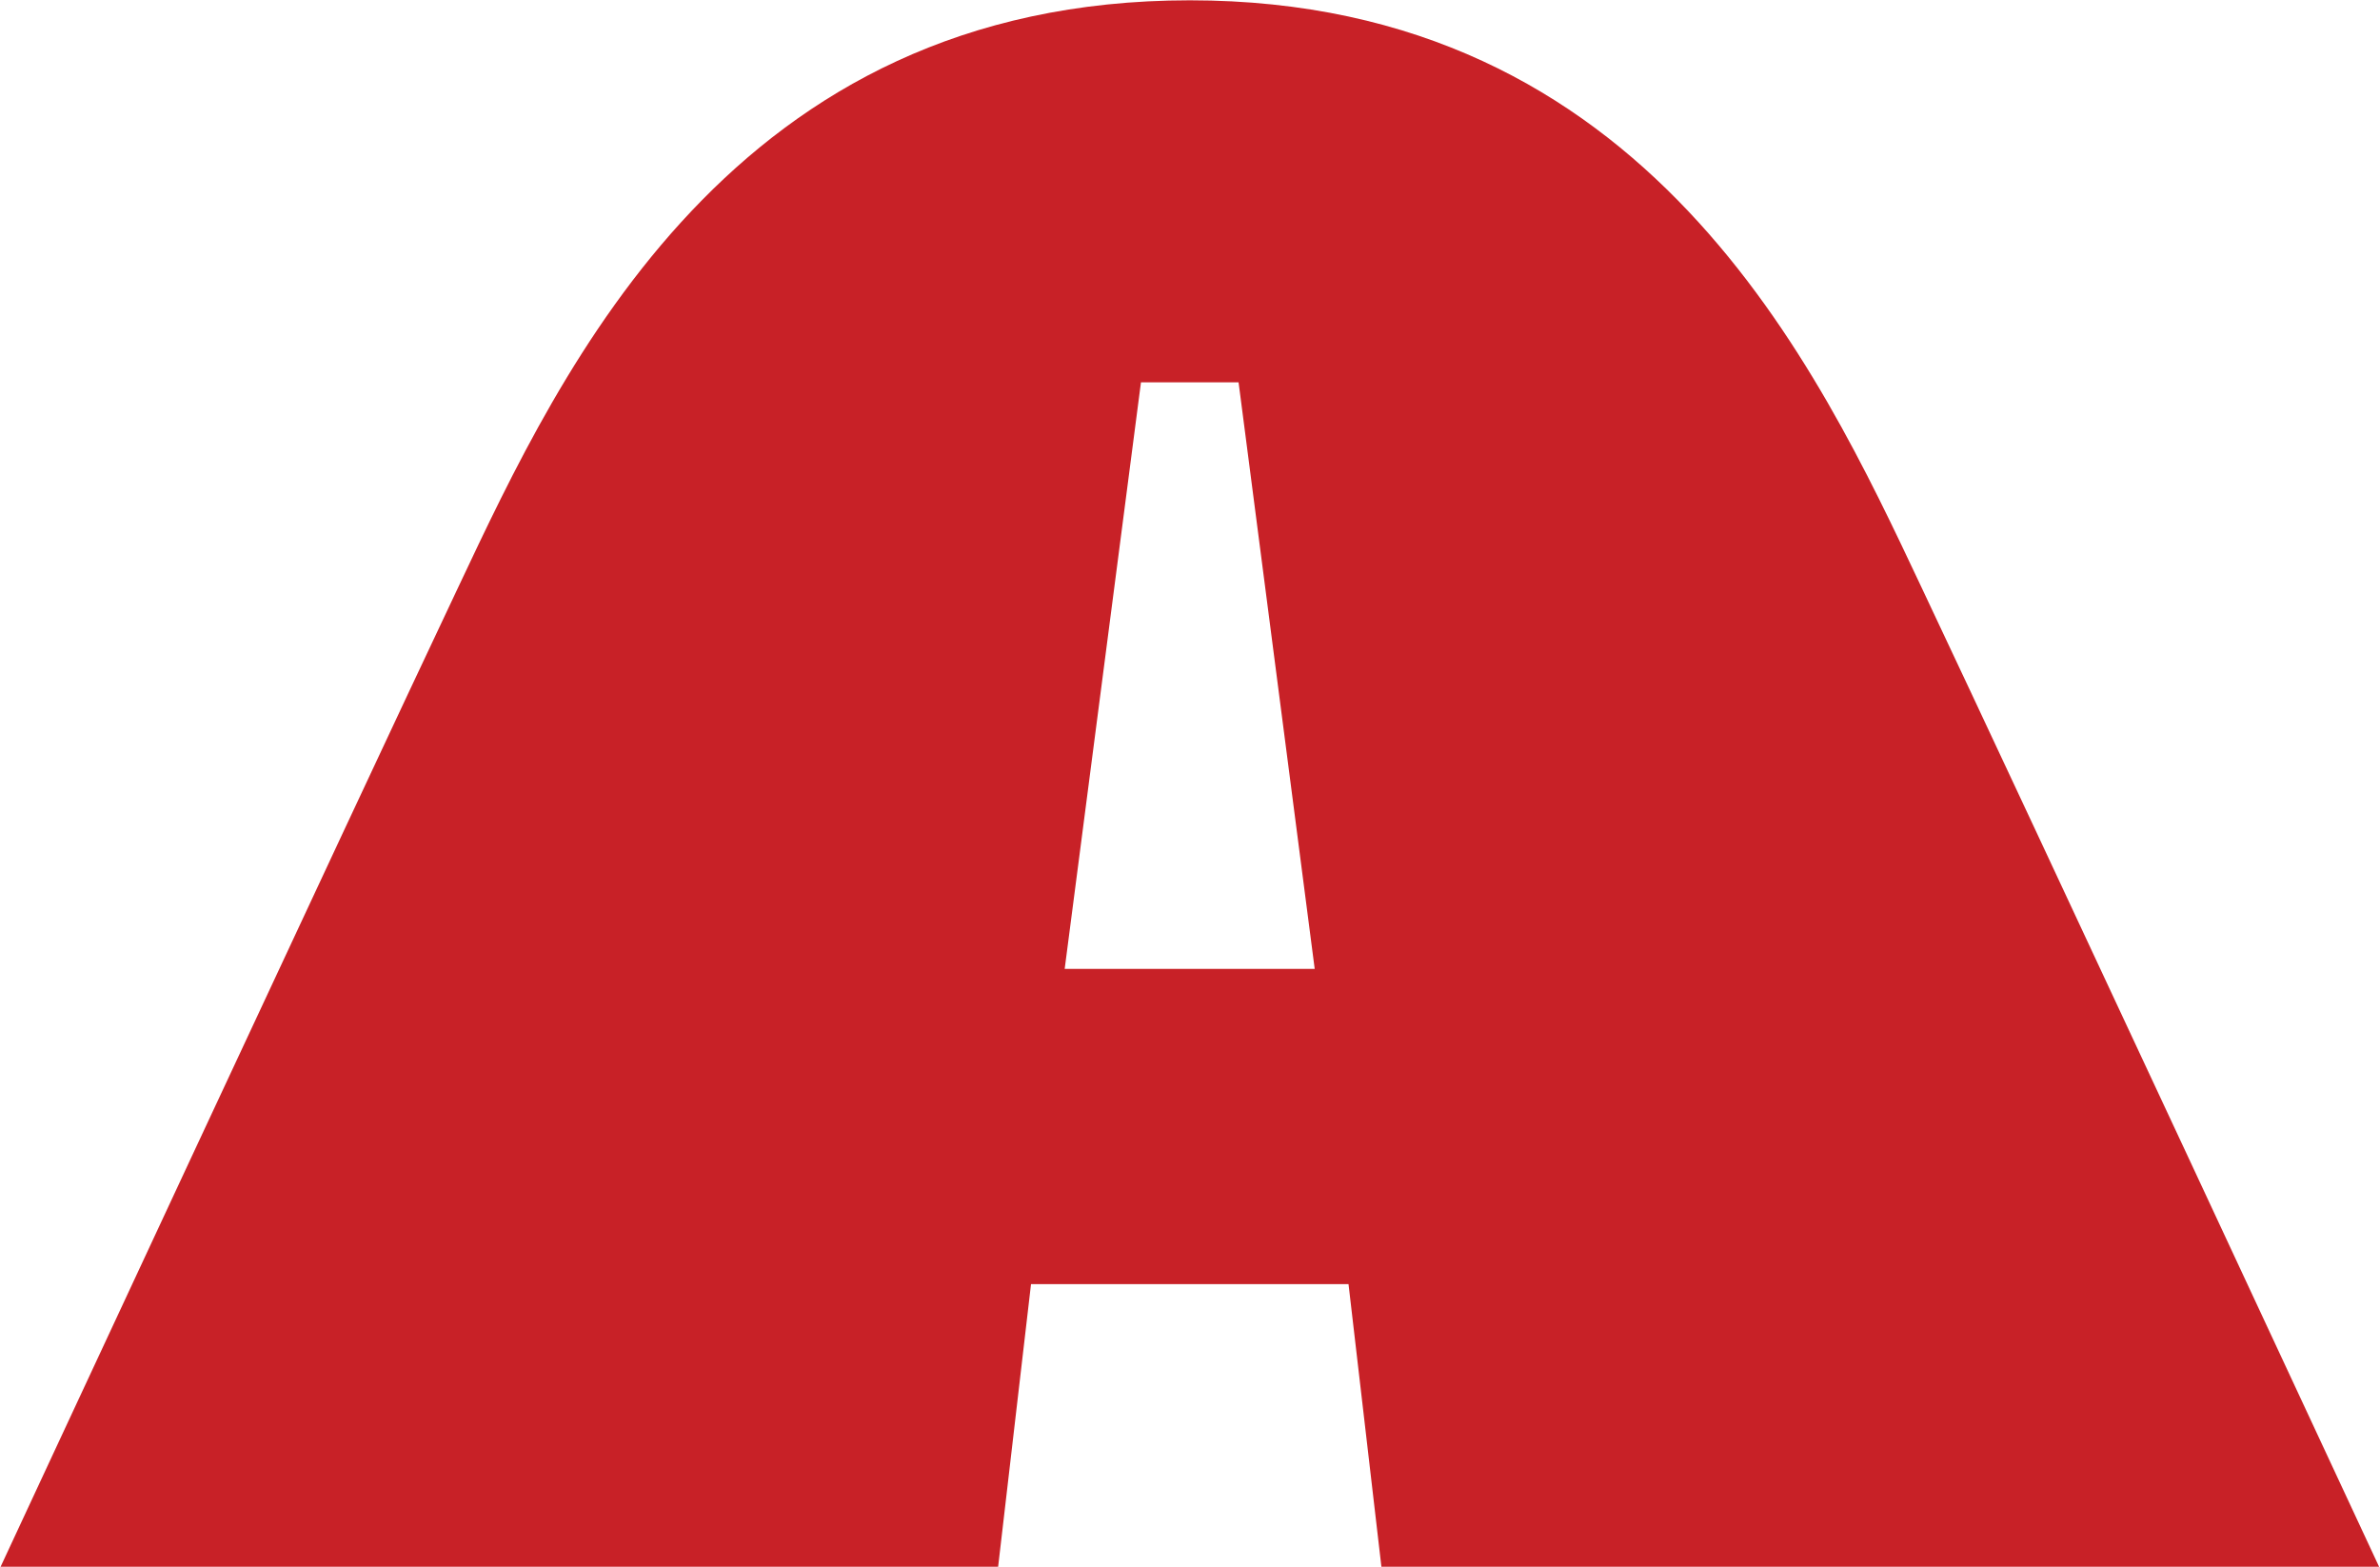 <svg version="1.2" xmlns="http://www.w3.org/2000/svg" viewBox="0 0 1563 1029" width="1563" height="1029"><style>.a{fill:#c82127}</style><path fill-rule="evenodd" class="a" d="m1562.4 1028.9h-655.2l-21.6-185.6h-208.5l-21.6 185.6h-655.1c0 0 232.1-498.8 300.6-643.4 68.3-144.7 179.9-385.3 480.4-385.3 300.4 0 412.1 240.6 480.4 385.3 68.4 144.6 300.6 643.4 300.6 643.4zm-699-392.6l-50-385.2h-64.1l-50.1 385.2z"/></svg>